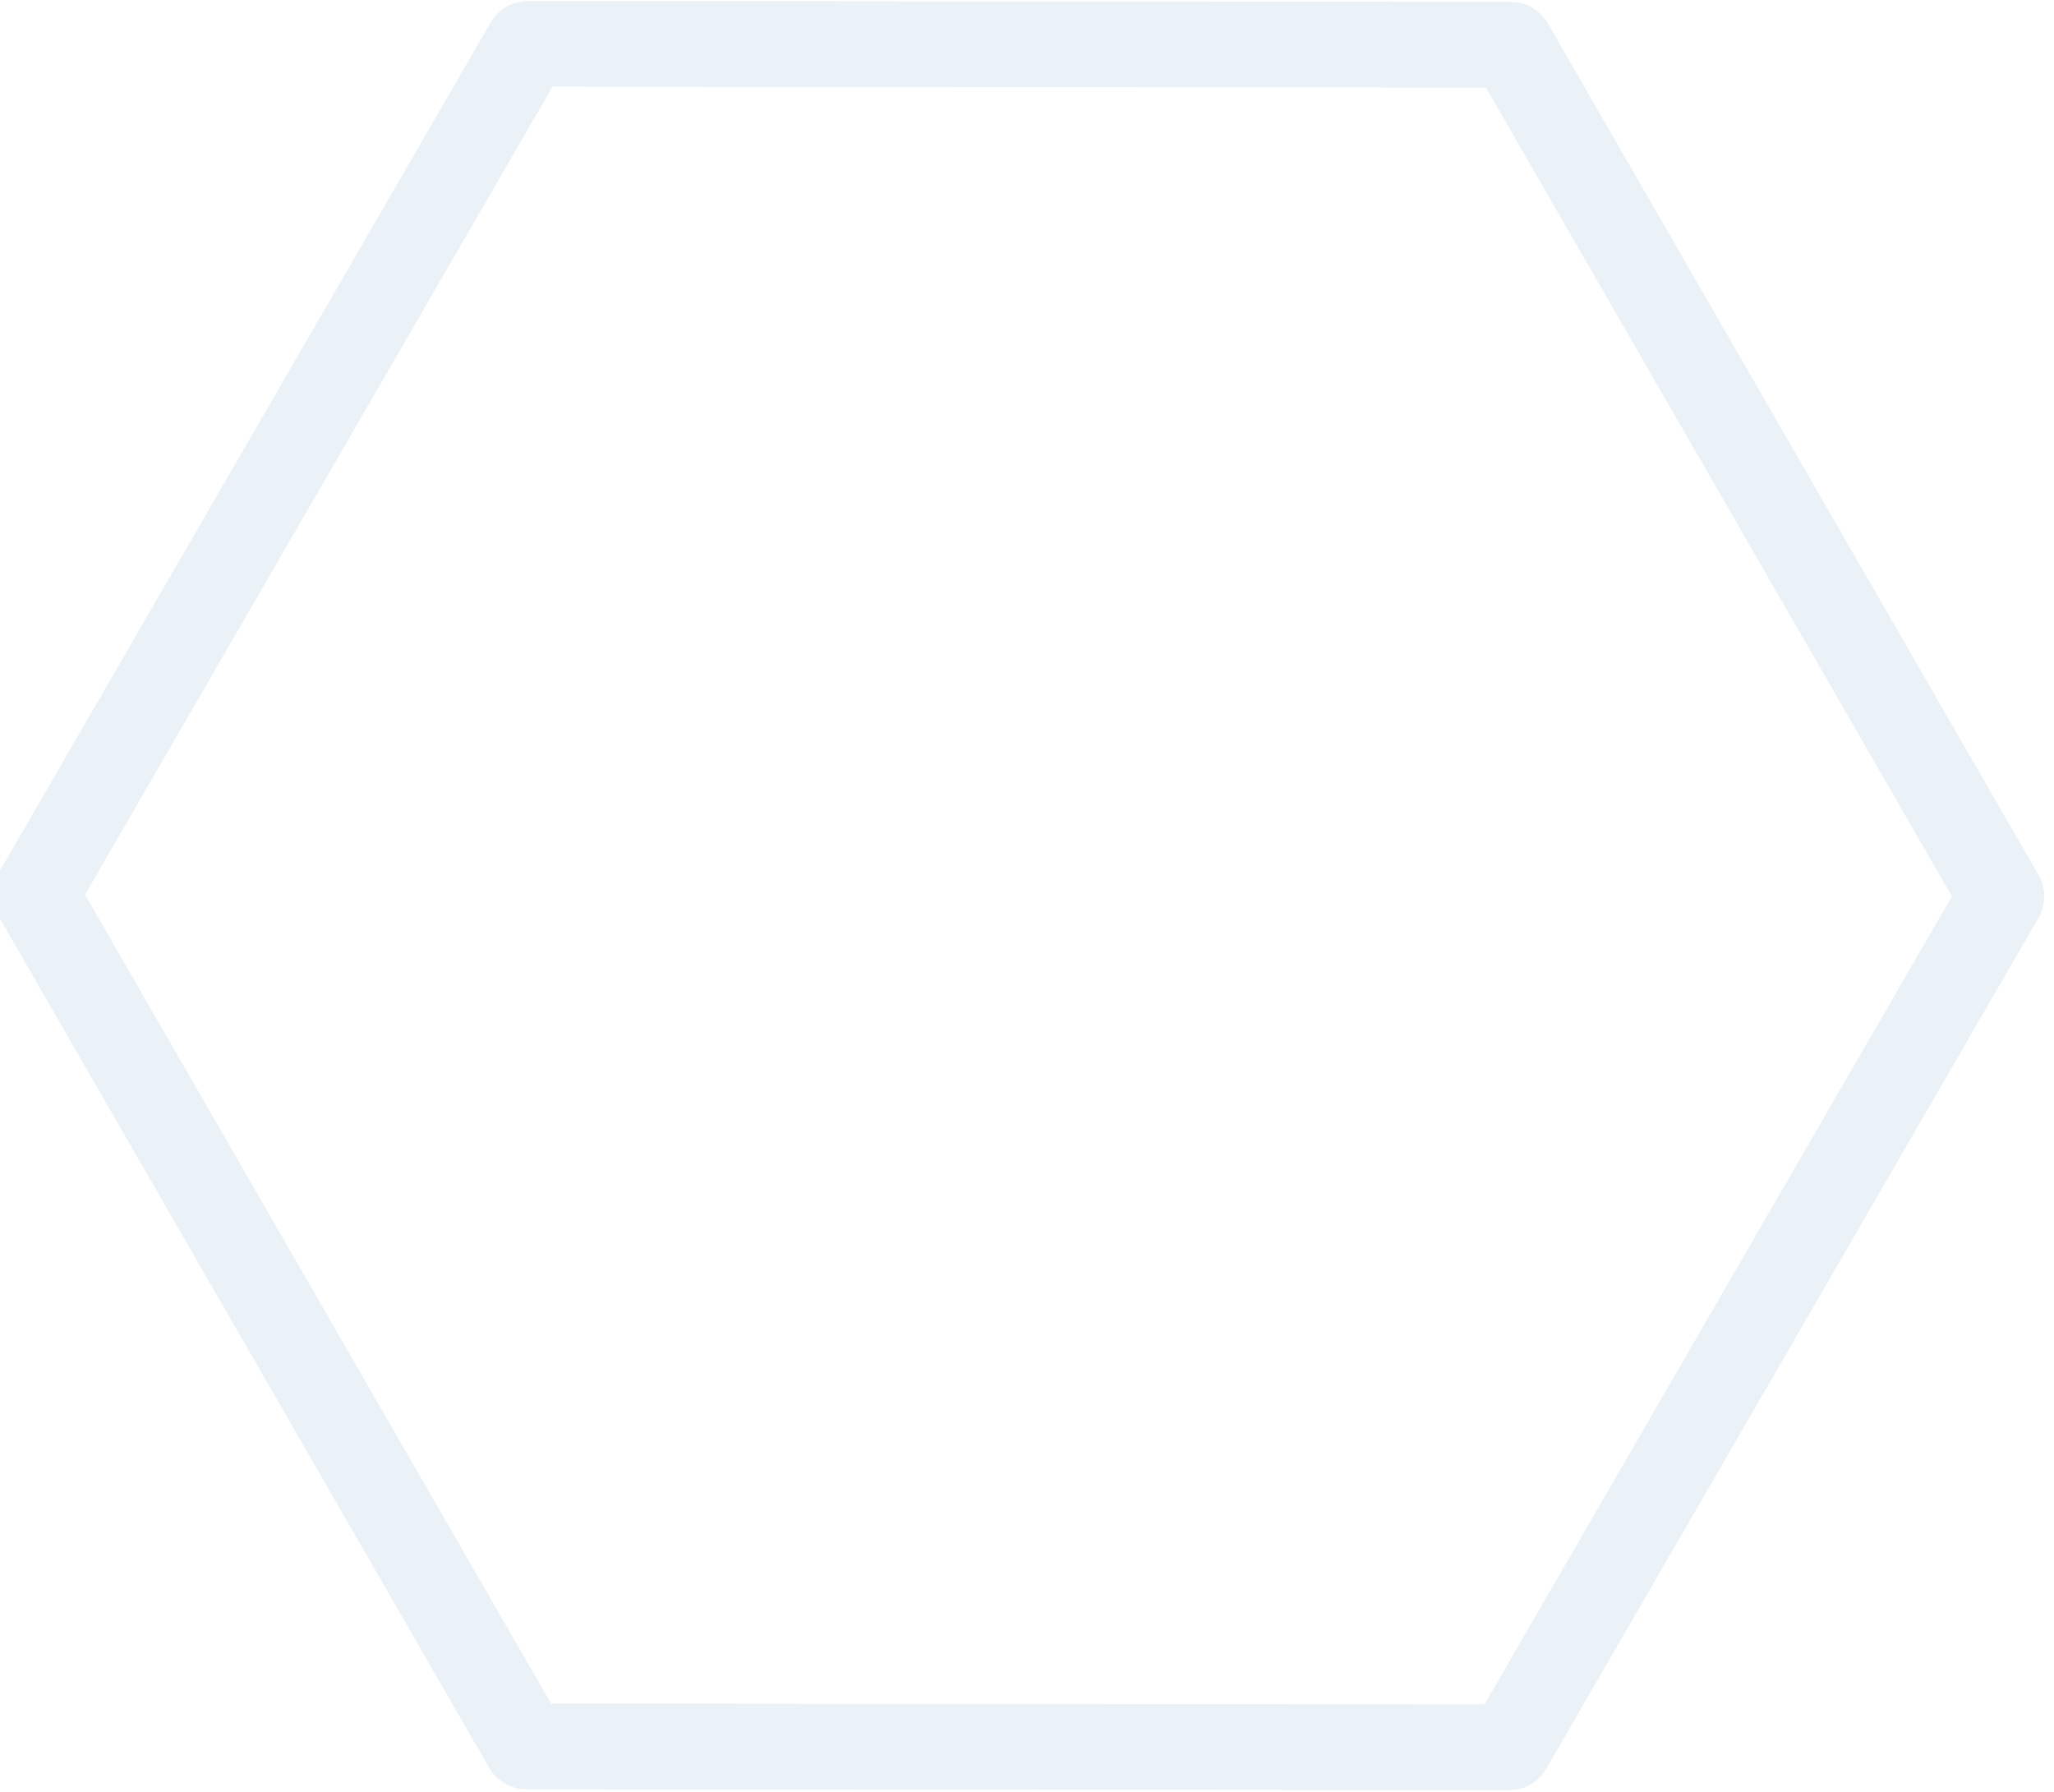 <?xml version="1.0" encoding="UTF-8" standalone="no"?>
<!-- Created with Inkscape (http://www.inkscape.org/) -->

<svg
   width="360"
   height="314.001"
   viewBox="0 0 95.25 83.079"
   version="1.1"
   id="svg5"
   inkscape:version="1.1.2 (0a00cf5339, 2022-02-04)"
   sodipodi:docname="polygons-forsite.svg"
   xmlns:inkscape="http://www.inkscape.org/namespaces/inkscape"
   xmlns:sodipodi="http://sodipodi.sourceforge.net/DTD/sodipodi-0.dtd"
   xmlns="http://www.w3.org/2000/svg"
   xmlns:svg="http://www.w3.org/2000/svg">
  <sodipodi:namedview
     id="namedview7"
     pagecolor="#ffffff"
     bordercolor="#666666"
     borderopacity="1.0"
     inkscape:pageshadow="2"
     inkscape:pageopacity="0.0"
     inkscape:pagecheckerboard="0"
     inkscape:document-units="mm"
     showgrid="false"
     inkscape:zoom="0.75098906"
     inkscape:cx="-41.278897"
     inkscape:cy="166.44717"
     inkscape:window-width="1920"
     inkscape:window-height="1022"
     inkscape:window-x="0"
     inkscape:window-y="0"
     inkscape:window-maximized="1"
     inkscape:current-layer="layer1"
     units="px"
     fit-margin-top="0"
     fit-margin-left="0"
     fit-margin-right="0"
     fit-margin-bottom="0" />
  <defs
     id="defs2">
    <inkscape:perspective
       sodipodi:type="inkscape:persp3d"
       inkscape:vp_x="0 : -65.420671 : 1"
       inkscape:vp_y="0 : 1000 : 0"
       inkscape:vp_z="210 : -65.420671 : 1"
       inkscape:persp3d-origin="105 : -114.92067 : 1"
       id="perspective2450" />
  </defs>
  <g
     inkscape:label="Layer 1"
     inkscape:groupmode="layer"
     id="layer1"
     transform="translate(-115.72,-104.69)">
    <path
       sodipodi:type="star"
       style="opacity:0;fill:#73d216;stroke:#196fa4;stroke-width:16.12;stroke-linecap:round;stroke-linejoin:round;stroke-opacity:0.092"
       id="path848"
       inkscape:flatsided="false"
       sodipodi:sides="3"
       sodipodi:cx="245.40099"
       sodipodi:cy="247.82426"
       sodipodi:r1="401.50595"
       sodipodi:r2="200.75298"
       sodipodi:arg1="0.97218483"
       sodipodi:arg2="2.0193824"
       inkscape:rounded="0"
       inkscape:randomized="0"
       d="M 471.648,579.516 158.336,428.715 -154.976,277.914 132.278,81.978 419.531,-113.957 445.589,232.779 Z"
       transform="scale(0.265)"
       inkscape:transform-center-x="23.035932"
       inkscape:transform-center-y="-3.9806325" />
    <rect
       style="opacity:0;fill:#73d216;stroke:#196fa4;stroke-width:4.265;stroke-linecap:round;stroke-linejoin:round;stroke-opacity:0.092"
       id="rect952"
       width="93.196"
       height="114.888"
       x="13.737"
       y="47.199" />
    <path
       sodipodi:type="star"
       style="opacity:0;fill:#73d216;stroke:#196fa4;stroke-width:16.12;stroke-linecap:round;stroke-linejoin:round;stroke-opacity:0.092"
       id="path1011"
       inkscape:flatsided="false"
       sodipodi:sides="3"
       sodipodi:cx="23.182846"
       sodipodi:cy="149.86626"
       sodipodi:r1="24.250937"
       sodipodi:r2="12.125469"
       sodipodi:arg1="2.9179887"
       sodipodi:arg2="3.9651862"
       inkscape:rounded="0"
       inkscape:randomized="0"
       d="M -0.464,155.244 14.943,140.971 l 15.407,-14.273 4.657,20.479 4.657,20.479 -20.064,-6.206 z"
       transform="matrix(2.935,0,0,1.984,18.781,-198.44)"
       inkscape:transform-center-x="10.516931"
       inkscape:transform-center-y="-5.3351225" />
    <path
       sodipodi:type="star"
       style="opacity:1;fill:none;fill-opacity:1;stroke:#1963a4;stroke-width:16.12;stroke-linecap:round;stroke-linejoin:round;stroke-opacity:0.092"
       id="path2566"
       inkscape:flatsided="true"
       sodipodi:sides="3"
       sodipodi:cx="128.3886"
       sodipodi:cy="162.269"
       sodipodi:r1="219.04218"
       sodipodi:r2="109.52109"
       sodipodi:arg1="0.52359878"
       sodipodi:arg2="1.5707963"
       inkscape:rounded="0"
       inkscape:randomized="0"
       d="m 318.085,271.79 -379.392,-1e-5 L 128.389,-56.773 Z"
       transform="matrix(0.241,0,0,0.241,16.901,30.855)"
       inkscape:transform-center-y="-13.187867" />
    <path
       sodipodi:type="star"
       style="opacity:1;fill:none;fill-opacity:1;stroke:#1963a4;stroke-width:16.12;stroke-linecap:round;stroke-linejoin:round;stroke-opacity:0.092"
       id="path2752"
       inkscape:flatsided="true"
       sodipodi:sides="6"
       sodipodi:cx="439.37491"
       sodipodi:cy="474.15994"
       sodipodi:r1="184.94424"
       sodipodi:r2="160.16643"
       sodipodi:arg1="0.78539816"
       sodipodi:arg2="1.3089969"
       inkscape:rounded="0"
       inkscape:randomized="0"
       d="M 570.15,604.935 391.508,652.802 260.732,522.027 308.6,343.385 487.242,295.518 618.017,426.293 Z"
       transform="matrix(0.238,0.064,-0.064,0.238,88.725,5.247)"
       inkscape:transform-center-y="1.516917e-06" />
    <path
       sodipodi:type="star"
       style="opacity:1;fill:none;fill-opacity:1;stroke:#1963a4;stroke-width:16.12;stroke-linecap:round;stroke-linejoin:round;stroke-opacity:0.092"
       id="path2940"
       inkscape:flatsided="true"
       sodipodi:sides="9"
       sodipodi:cx="377.44415"
       sodipodi:cy="818.88733"
       sodipodi:r1="193.47168"
       sodipodi:r2="181.80391"
       sodipodi:arg1="0.78539816"
       sodipodi:arg2="1.134464"
       inkscape:rounded="0"
       inkscape:randomized="0"
       d="m 514.249,955.692 -119.943,55.93 -127.833,-34.253 -75.909,-108.409 11.534,-131.839 93.58,-93.58 131.839,-11.534 108.409,75.908 34.253,127.833 z"
       transform="matrix(0.218,0.1,-0.1,0.218,47.561,18.471)"
       inkscape:transform-center-x="0.064994361"
       inkscape:transform-center-y="-1.3350384" />
  </g>
</svg>
